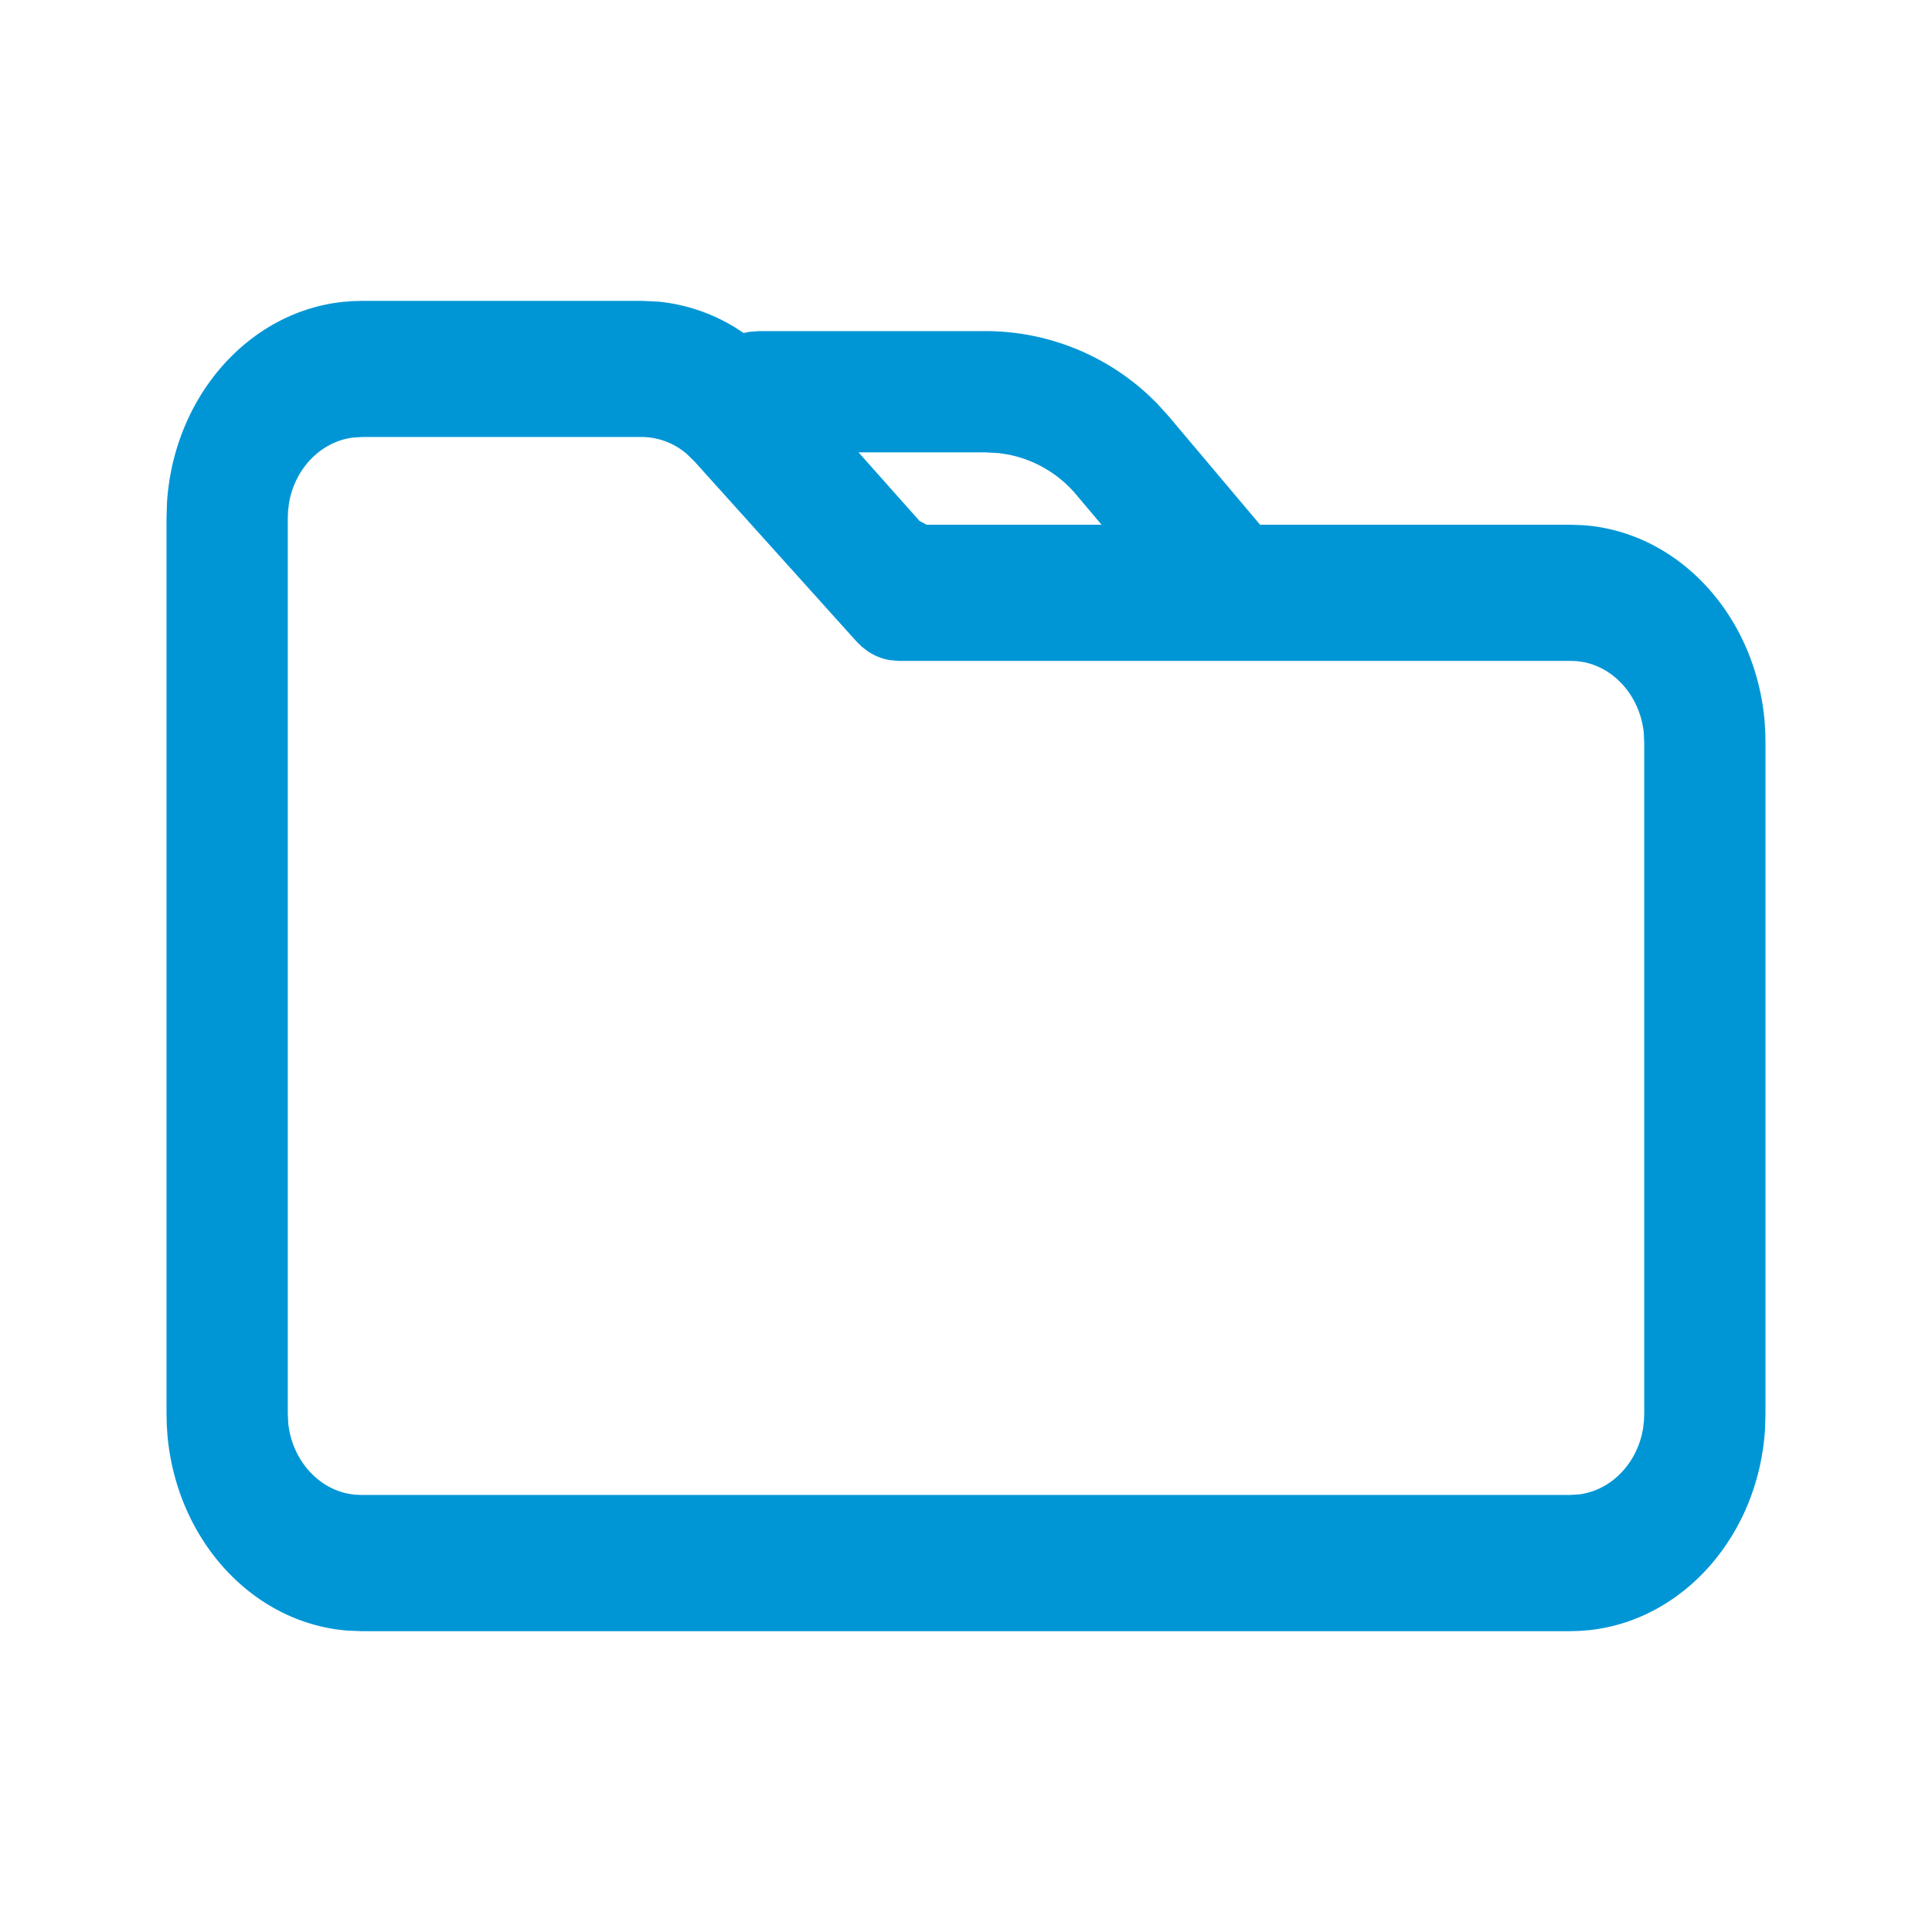 <svg width="42" height="42" viewBox="0 0 42 42" xmlns="http://www.w3.org/2000/svg">
    <g fill="none" fill-rule="evenodd">
        <path d="m13.956 6.54.365.018a3.93 3.93 0 0 1 1.688.578l.156.103.126-.025.202-.016h4.93c1.317 0 2.58.498 3.543 1.39l.189.184.253.28 1.985 2.355h6.755l.297.012c2.069.164 3.72 1.978 3.916 4.262l.014.223.005.229v14.606l-.01.333c-.146 2.303-1.771 4.148-3.824 4.366l-.2.016-.204.006H7.852l-.297-.012c-2.069-.163-3.72-1.978-3.916-4.262l-.014-.222-.005-.23V11.262l.01-.333c.146-2.303 1.771-4.148 3.824-4.366l.2-.016.204-.006h6.098zM13.95 9.5H7.868l-.196.013c-.706.09-1.272.685-1.392 1.443l-.018.154-.006.155v19.462l.01.214c.083.78.626 1.4 1.311 1.532l.139.02.142.006h26.274l.196-.012c.706-.09 1.272-.685 1.392-1.443l.018-.154.006-.155V16.14l-.01-.215c-.083-.78-.626-1.4-1.311-1.532l-.139-.02-.142-.006H19.527l-.194-.018c-.174-.031-.34-.1-.492-.208l-.111-.087-.116-.115-3.519-3.91-.167-.162a1.51 1.51 0 0 0-.98-.367zm7.466.334h-2.752l1.325 1.49.156.083h3.802l-.554-.657a2.576 2.576 0 0 0-1.485-.87l-.193-.03-.3-.016z" fill="#0096D6" fill-rule="nonzero"/>
        <path d="M0 0h42v42H0z"/>
    </g>
</svg>

